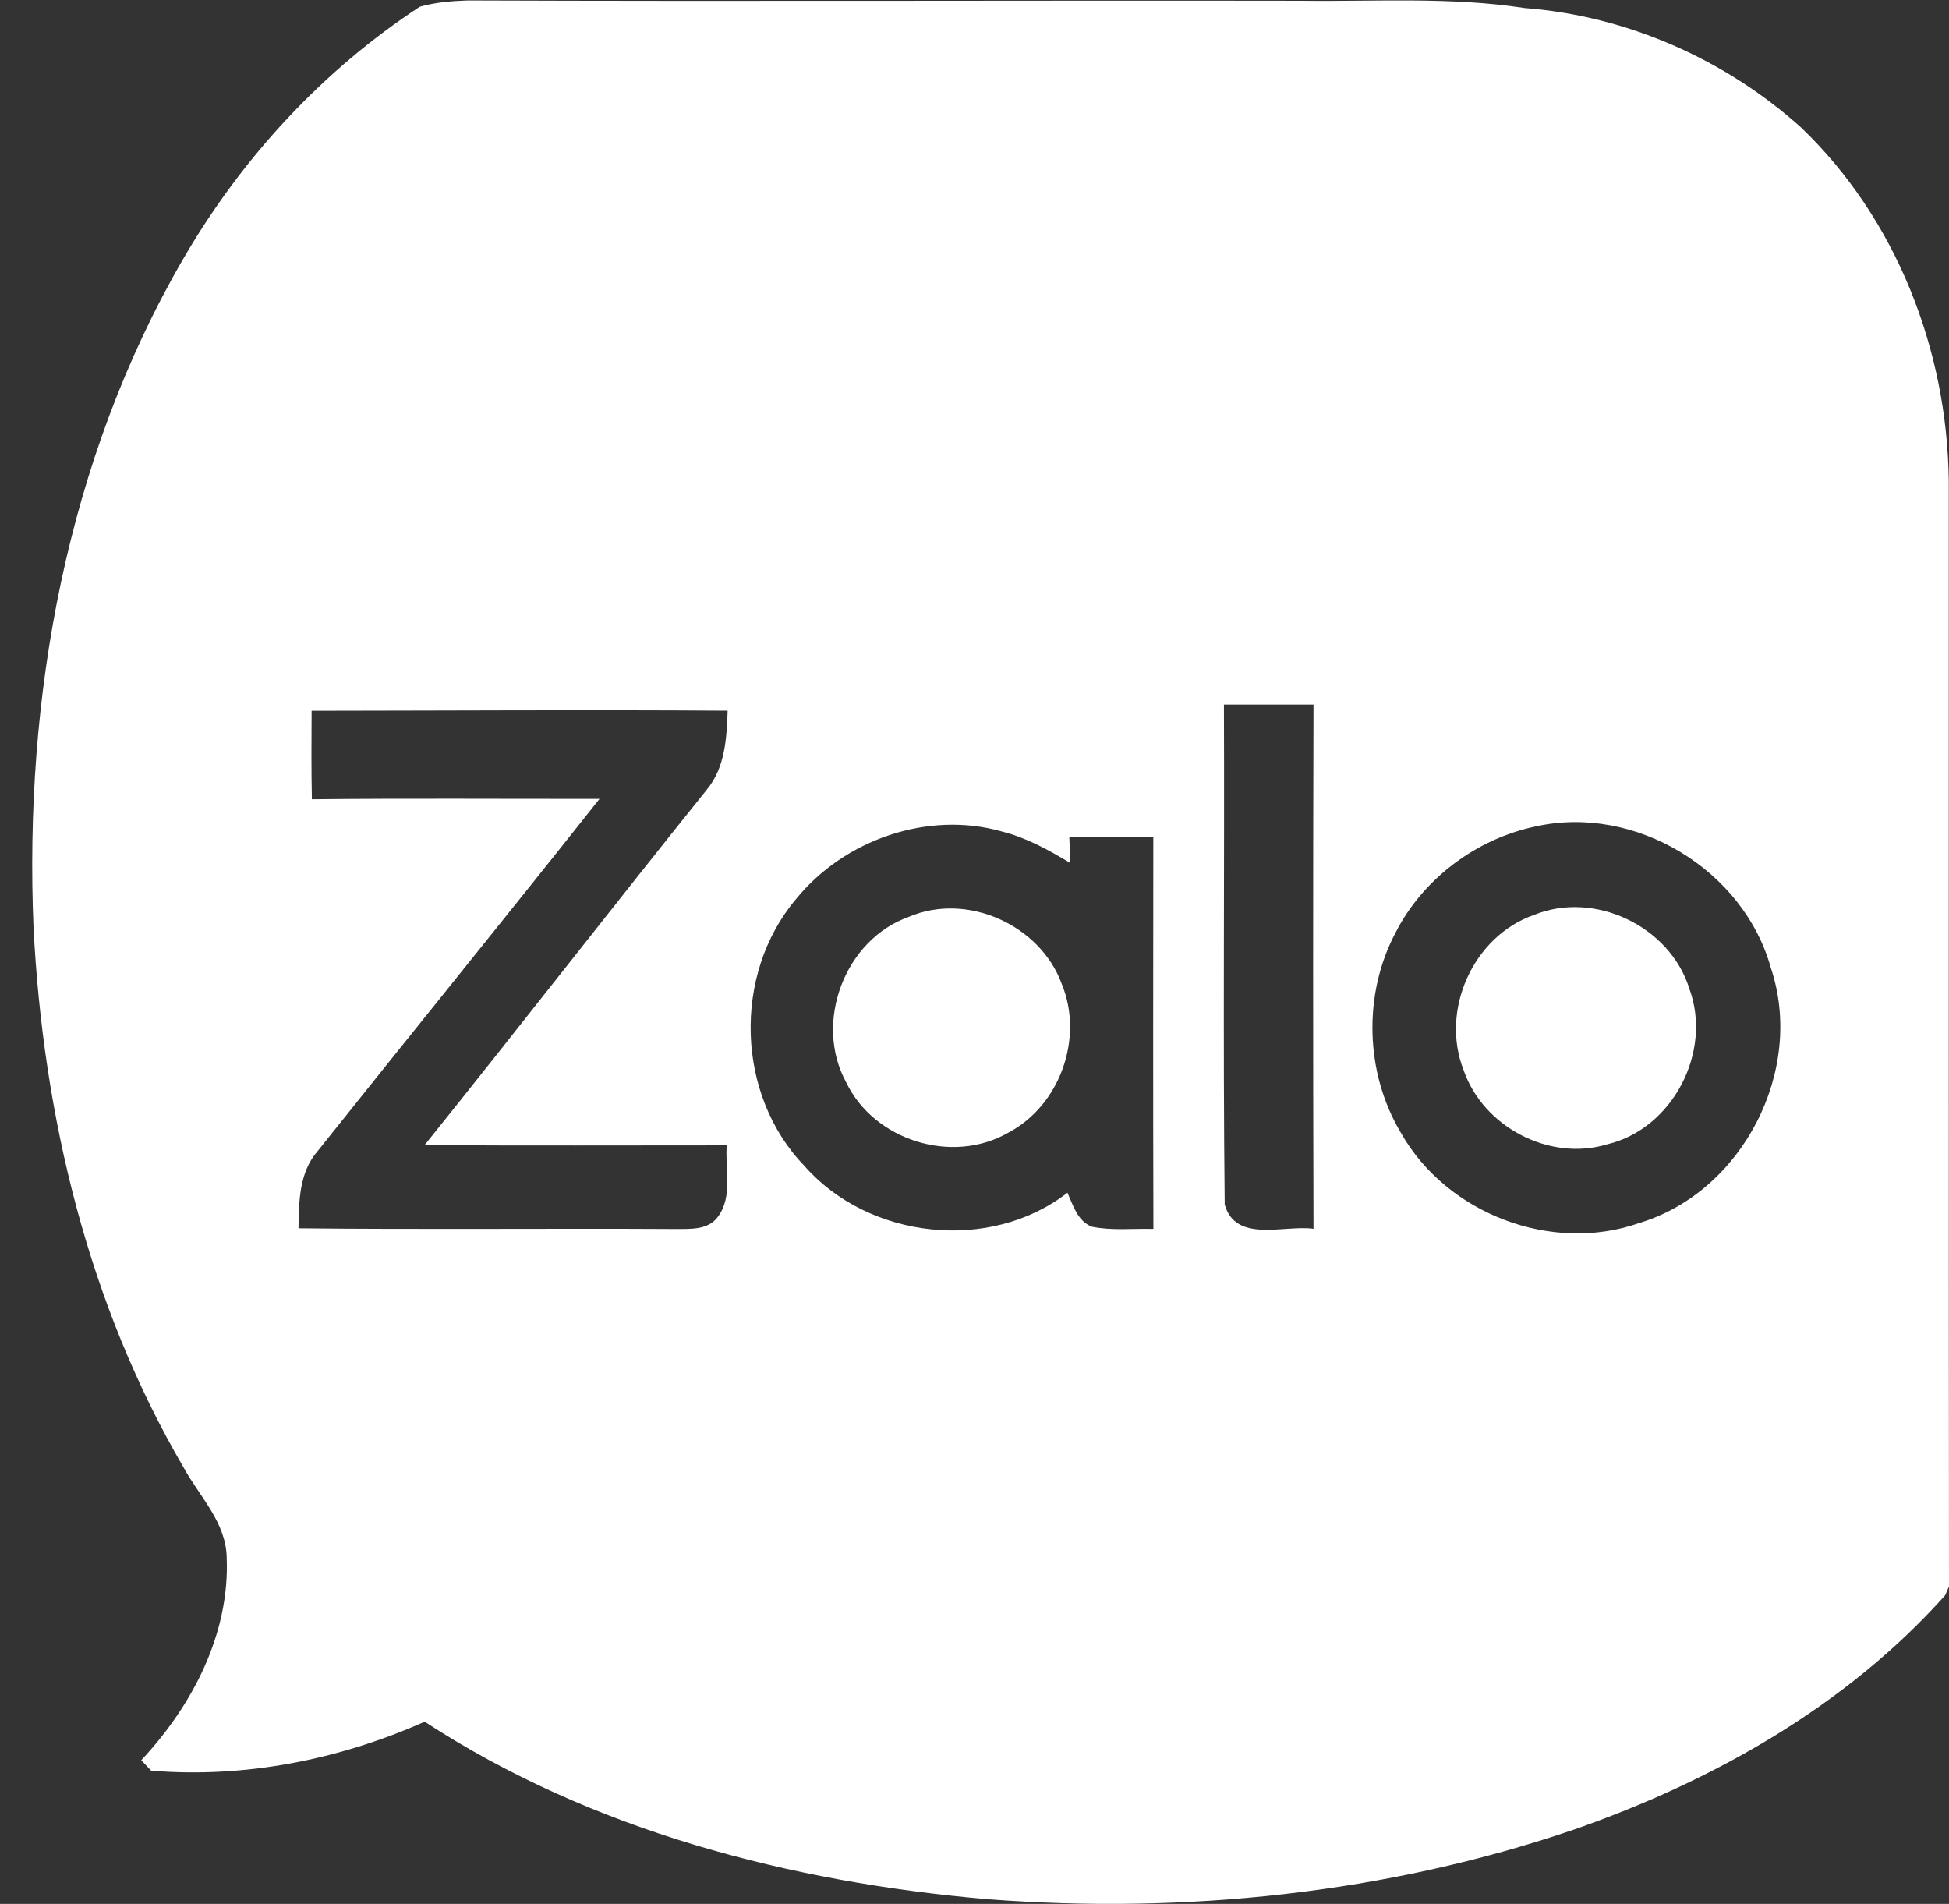 <svg width="43" height="42" viewBox="0 0 43 42" fill="none" xmlns="http://www.w3.org/2000/svg">
<rect x="0" y="0" width="43" height="42" fill="#333333" stroke="none"/>
<path d="M9.261 0.149C9.605 0.051 9.964 0.021 10.32 0.01C16.453 0.033 22.586 0.007 28.72 0.017C30.359 0.037 32.008 -0.073 33.635 0.177C35.888 0.349 38.057 1.303 39.733 2.81C41.837 4.821 42.96 7.717 42.995 10.605C42.997 18.735 42.992 26.871 43 34.998C42.978 35.046 42.937 35.144 42.915 35.193C40.73 37.638 37.791 39.292 34.719 40.363C30.58 41.774 26.146 42.228 21.795 41.897C17.444 41.523 13.059 40.386 9.369 37.981C7.482 38.82 5.401 39.231 3.335 39.061C3.262 38.984 3.189 38.908 3.116 38.831C4.239 37.632 5.068 36.05 5.002 34.372C4.993 33.59 4.406 33.021 4.053 32.377C1.946 28.777 0.952 24.613 0.74 20.472C0.527 15.387 1.467 10.14 4.047 5.703C5.334 3.487 7.114 1.556 9.261 0.149ZM27.003 15.543C27.017 19.219 26.98 22.897 27.02 26.572C27.262 27.429 28.334 27.017 28.979 27.107C28.968 23.253 28.968 19.397 28.979 15.543C28.319 15.543 27.661 15.543 27.003 15.543ZM6.875 15.68C6.872 16.33 6.867 16.982 6.881 17.632C8.996 17.609 11.113 17.626 13.227 17.623C11.169 20.222 9.077 22.797 7.01 25.391C6.599 25.859 6.593 26.509 6.585 27.096C9.364 27.126 12.145 27.096 14.925 27.112C15.243 27.109 15.626 27.135 15.838 26.843C16.175 26.392 15.993 25.787 16.034 25.267C13.812 25.267 11.589 25.276 9.367 25.262C11.458 22.658 13.505 20.02 15.597 17.416C15.999 16.931 16.033 16.278 16.054 15.678C12.994 15.657 9.936 15.677 6.875 15.68ZM33.876 18.232C32.566 18.509 31.393 19.385 30.785 20.583C30.069 21.94 30.117 23.667 30.905 24.986C31.91 26.771 34.228 27.662 36.166 26.98C38.446 26.293 39.827 23.61 39.07 21.354C38.468 19.186 36.078 17.739 33.876 18.232ZM17.56 19.837C16.16 21.497 16.238 24.16 17.749 25.722C19.166 27.336 21.845 27.636 23.551 26.311C23.675 26.59 23.772 26.932 24.085 27.06C24.531 27.152 24.993 27.098 25.447 27.11C25.439 24.225 25.442 21.342 25.445 18.459C24.827 18.462 24.21 18.46 23.592 18.463C23.597 18.608 23.608 18.894 23.612 19.038C23.14 18.752 22.651 18.482 22.111 18.345C20.476 17.877 18.62 18.525 17.56 19.837Z" fill="white"/>
<path d="M20.056 20.224C21.339 19.678 22.948 20.405 23.424 21.703C23.917 22.896 23.388 24.388 22.242 24.989C21.007 25.698 19.28 25.158 18.667 23.873C17.948 22.554 18.636 20.724 20.056 20.224Z" fill="white"/>
<path d="M33.837 20.186C35.177 19.637 36.841 20.432 37.271 21.809C37.784 23.2 36.909 24.898 35.459 25.244C34.189 25.628 32.728 24.864 32.294 23.616C31.769 22.295 32.493 20.66 33.837 20.186Z" fill="white"/>
</svg>
